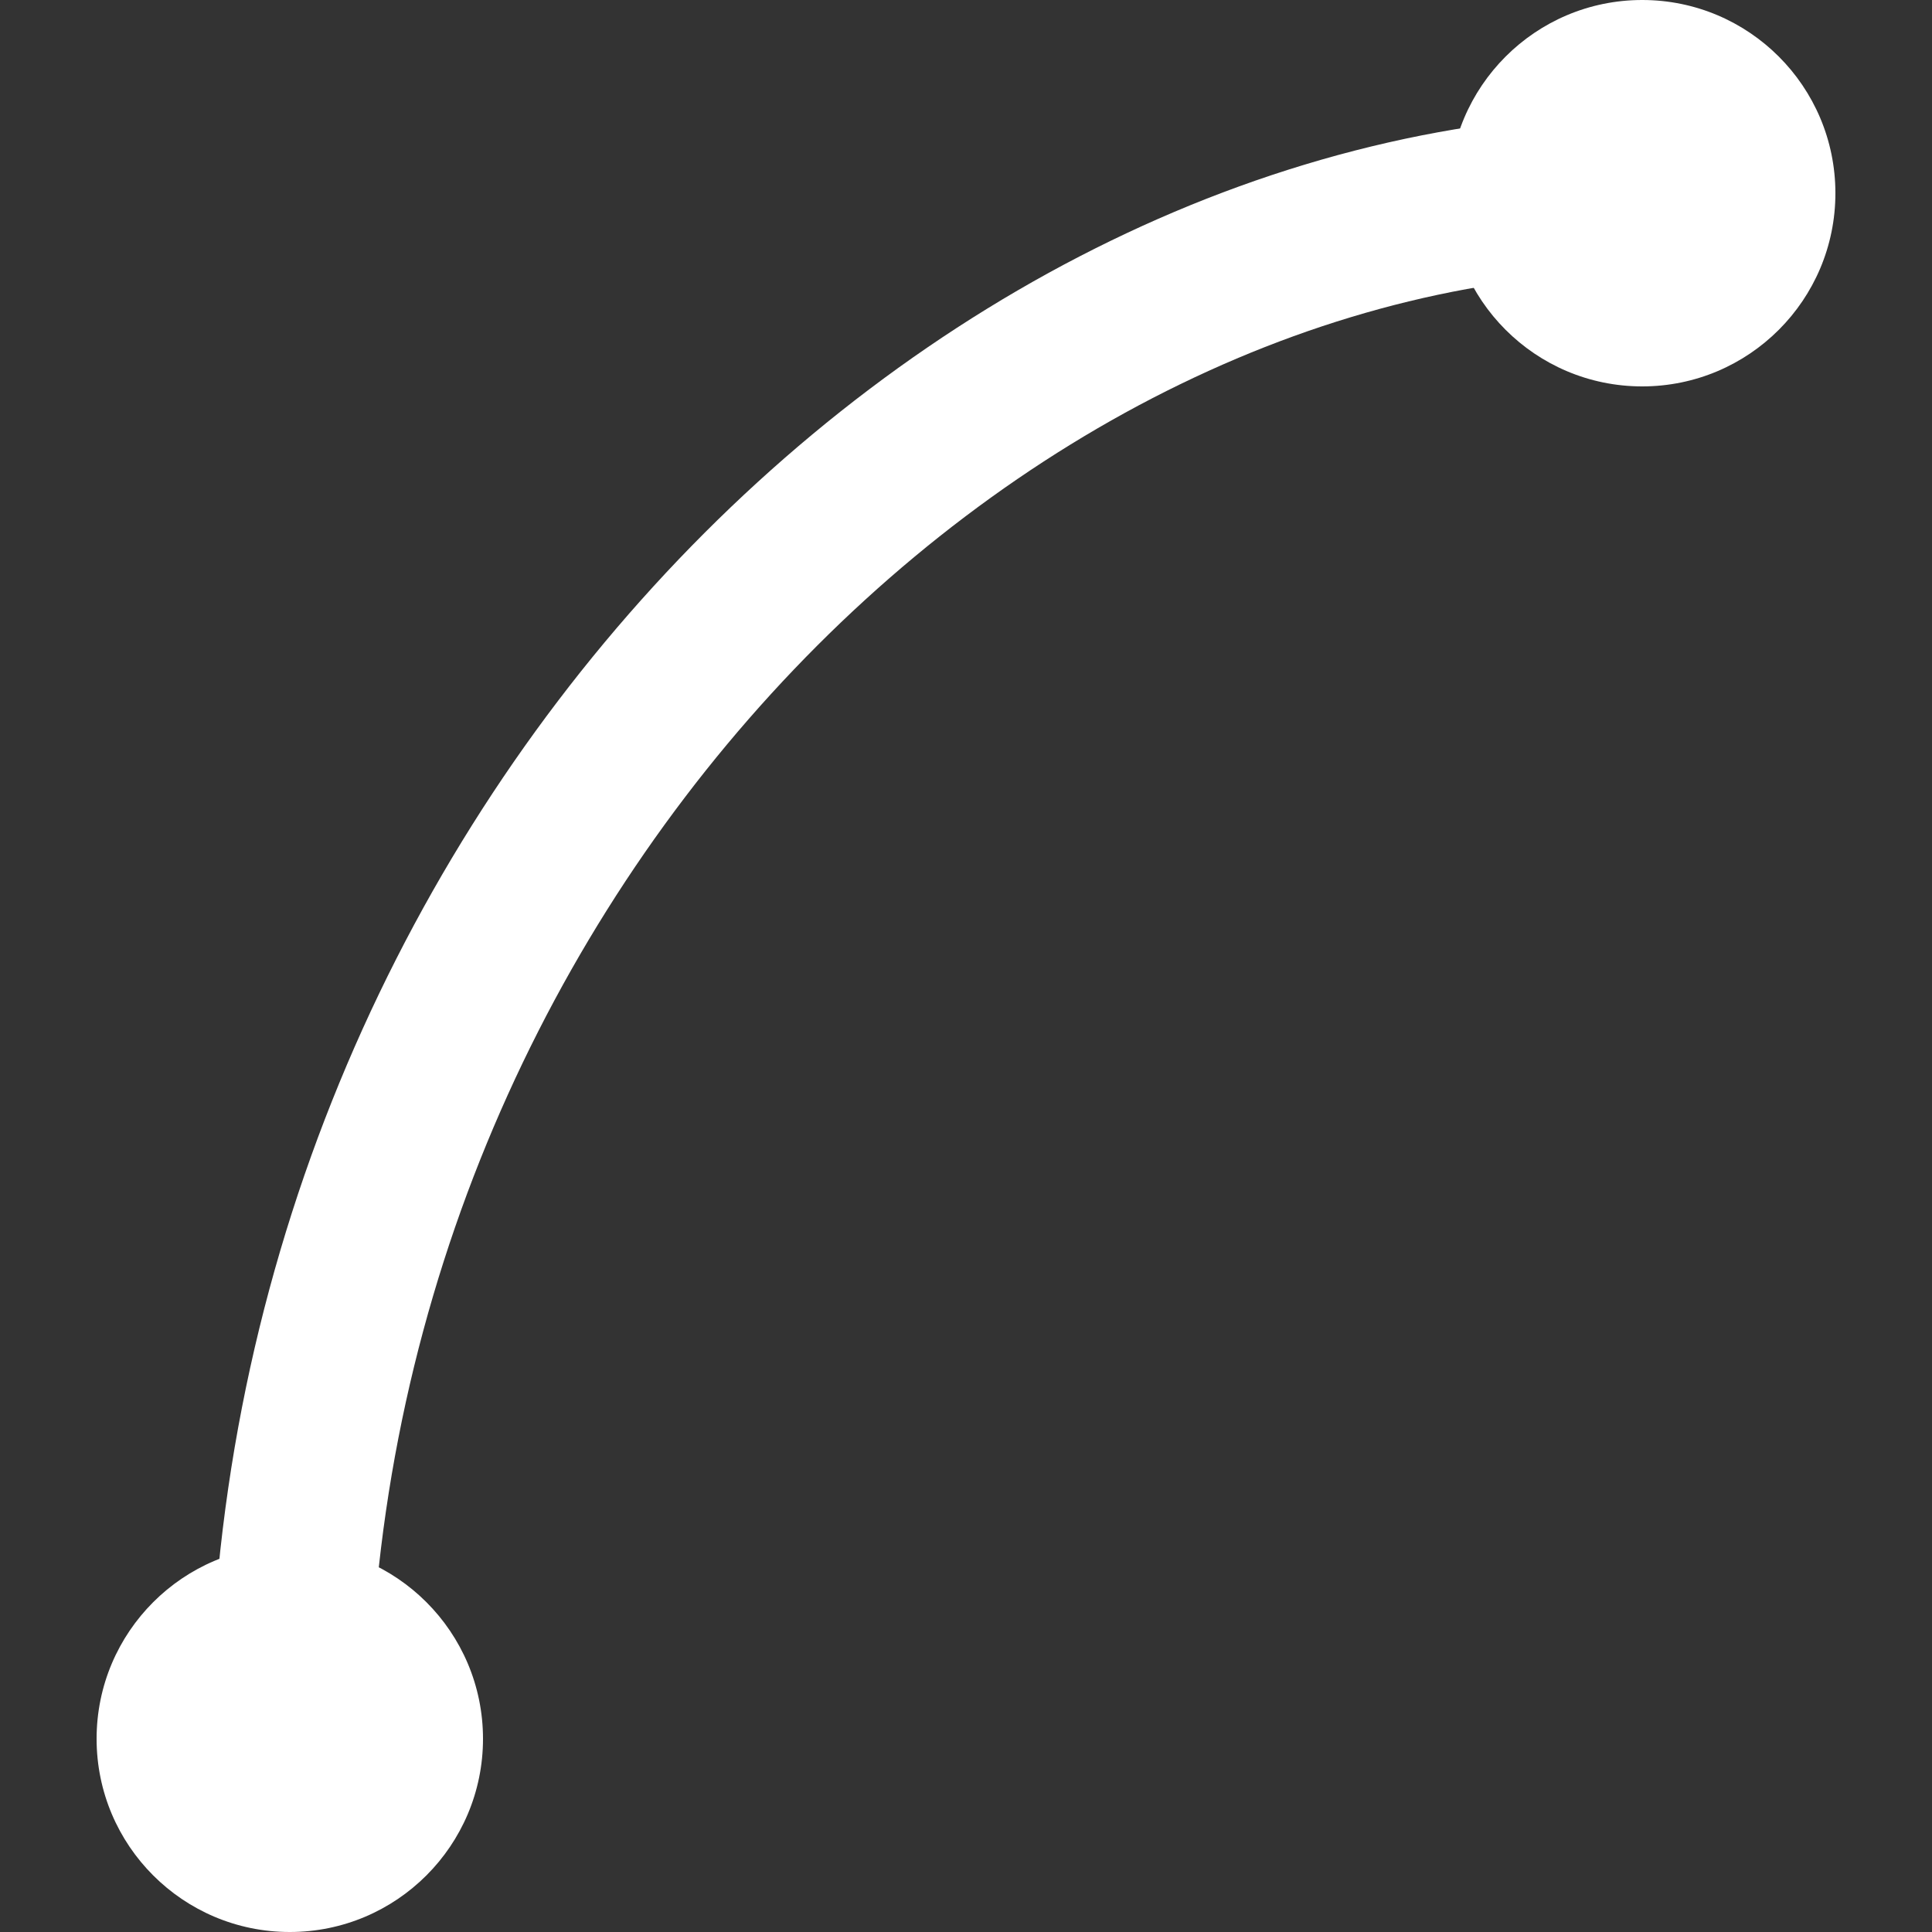 <svg width="20" height="20" viewBox="0 0 20 20" fill="none" xmlns="http://www.w3.org/2000/svg">
<rect x="0" y="0" width="20" height="20" fill="#333333" stroke="none"/>
<path d="M3 18C3 9 10 2 17 2" stroke="white" stroke-width="1.65" stroke-linecap="round"/>
<circle cx="17" cy="2" r="2" fill="white"/>
<circle cx="3" cy="18" r="2" fill="white"/>
</svg>
